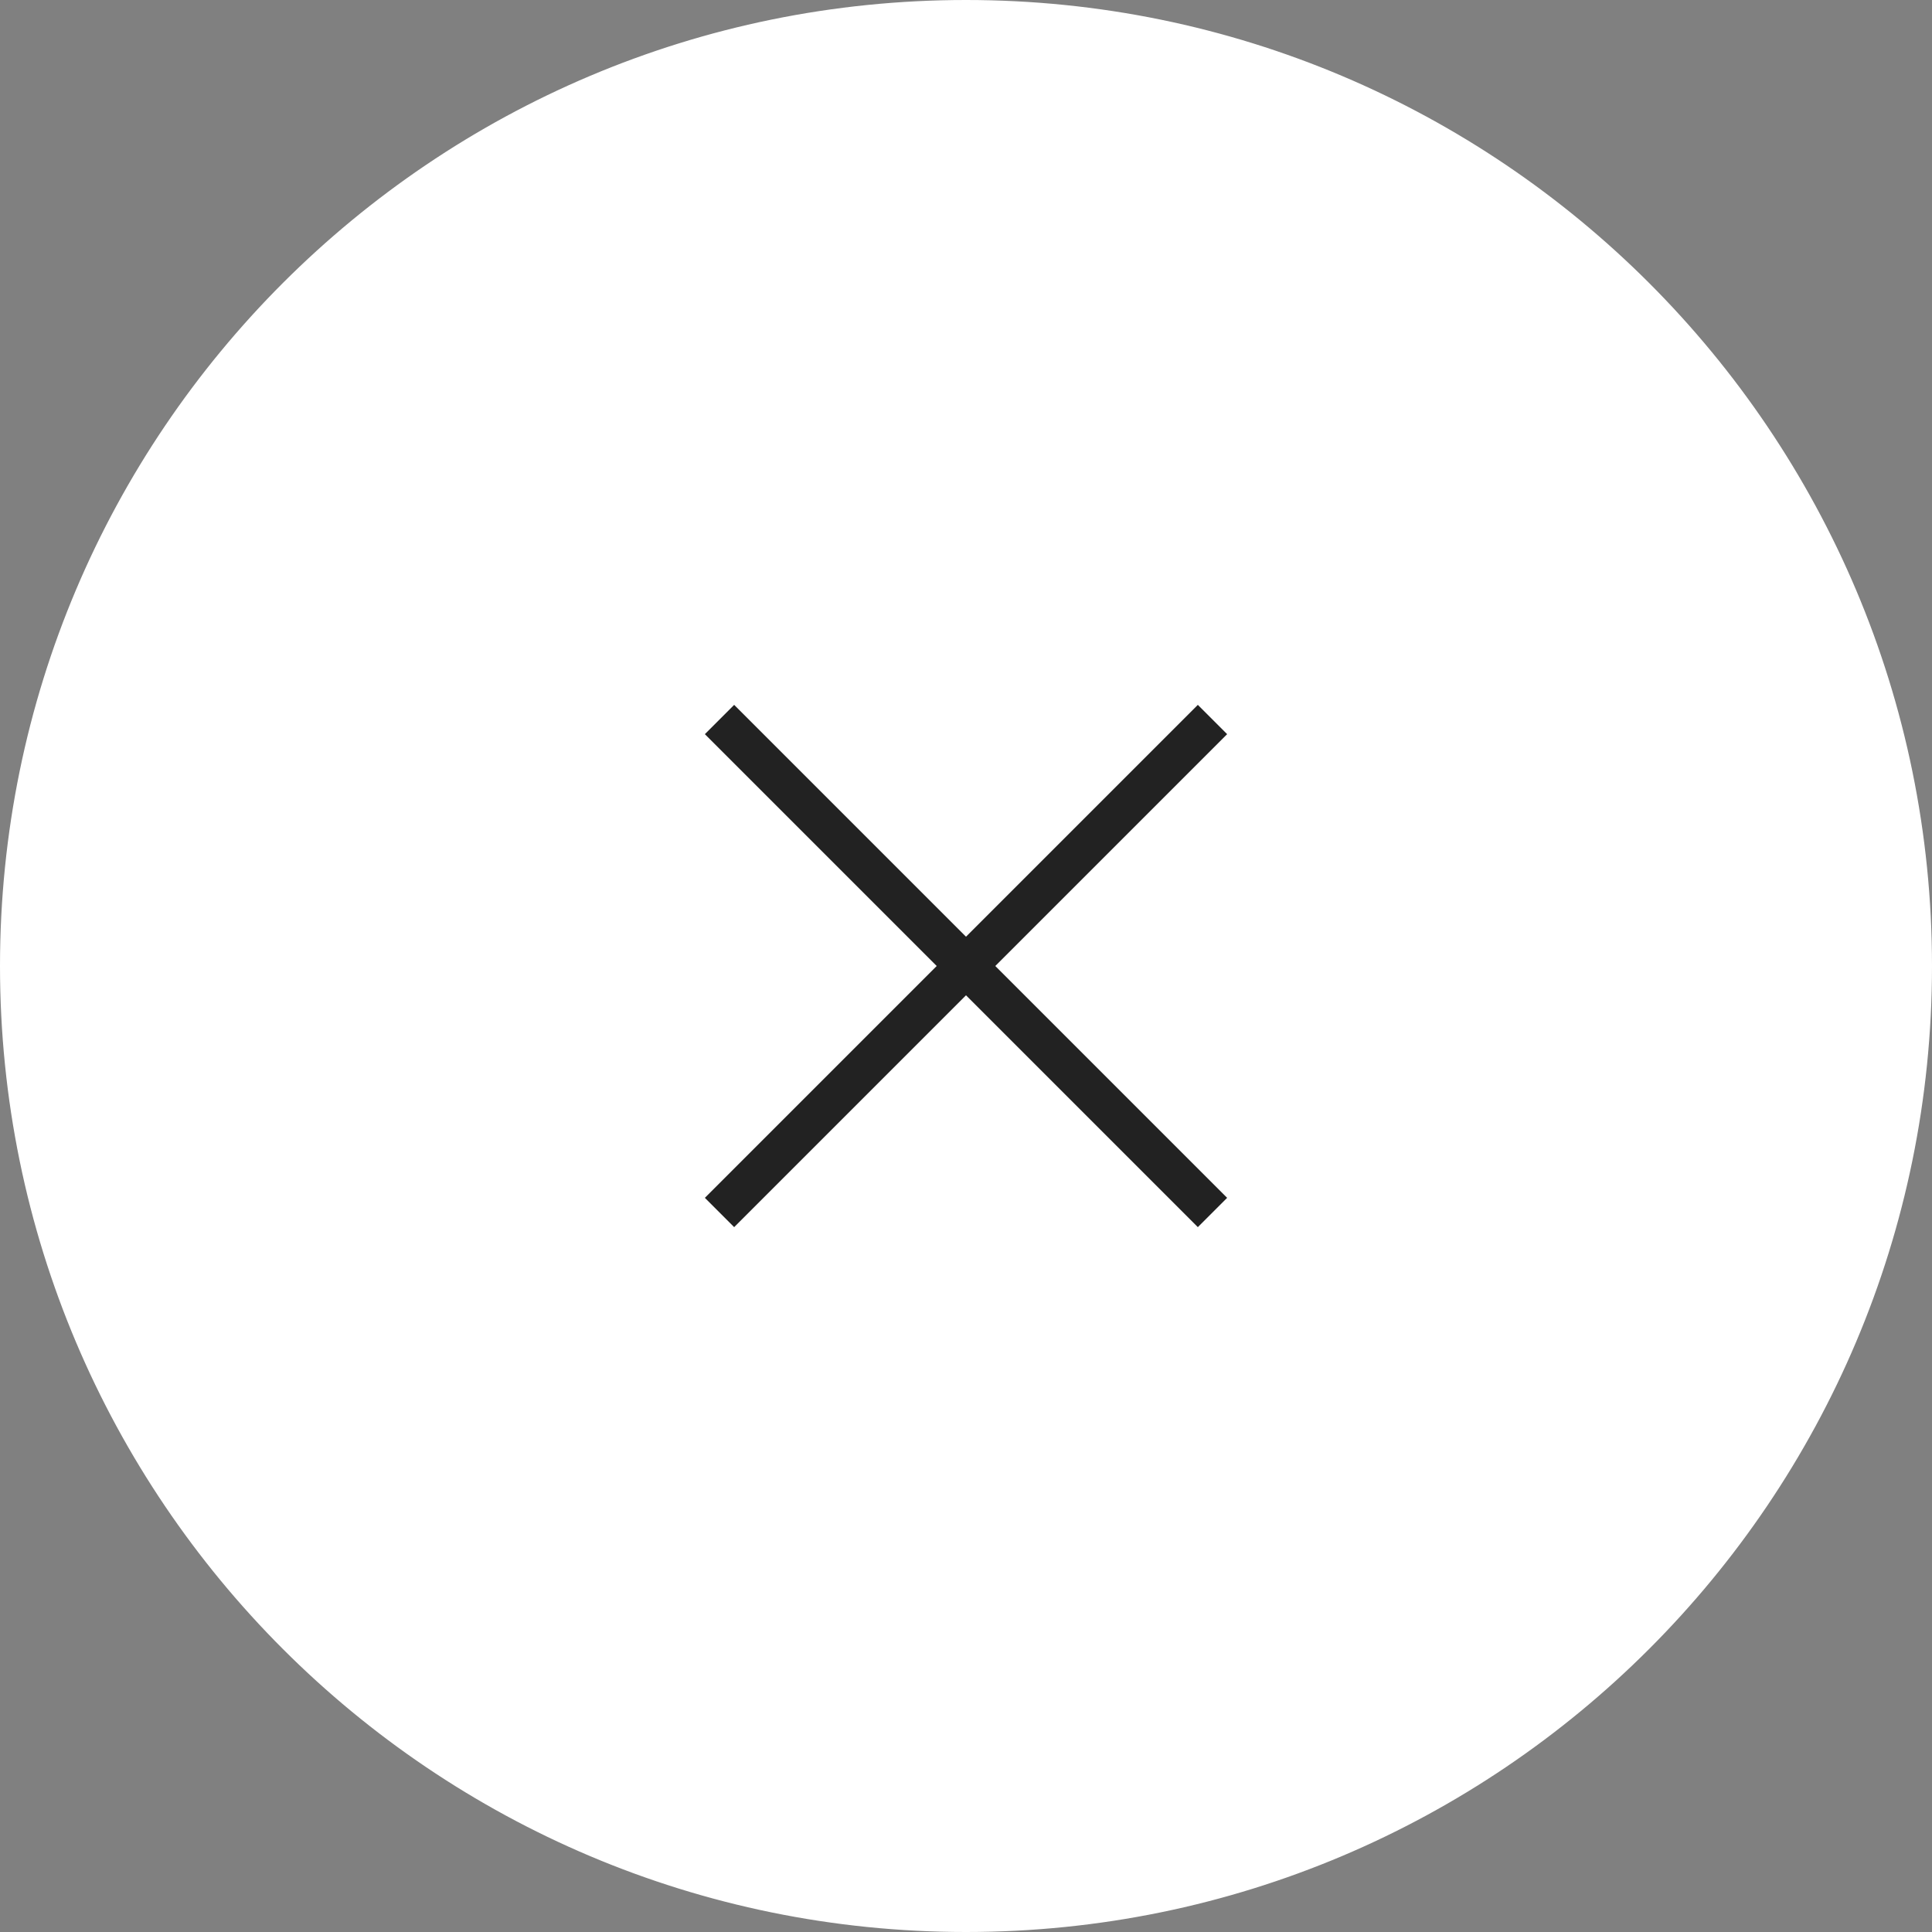 <?xml version="1.0" encoding="UTF-8"?> <svg xmlns="http://www.w3.org/2000/svg" width="60" height="60" viewBox="0 0 60 60" fill="none"><rect x="0" y="0" width="60" height="60" fill="#808080" stroke="none"/><g clip-path="url(#clip0_176_13)"><path d="M59.5 30C59.5 46.292 46.292 59.5 30 59.5C13.708 59.5 0.5 46.292 0.5 30C0.5 13.708 13.708 0.5 30 0.5C46.292 0.5 59.5 13.708 59.5 30Z" fill="white" stroke="white"></path><g clip-path="url(#clip1_176_13)"><path d="M22.8 38.11L21.89 37.2L29.09 30L21.89 22.8L22.8 21.89L30 29.09L37.2 21.89L38.11 22.8L30.91 30L38.11 37.2L37.2 38.11L30 30.91L22.8 38.11Z" fill="#222222"></path></g></g><defs><clipPath id="clip0_176_13"><rect width="60" height="60" fill="white"></rect></clipPath><clipPath id="clip1_176_13"><rect width="18" height="18" fill="white" transform="translate(21 21)"></rect></clipPath></defs></svg> 